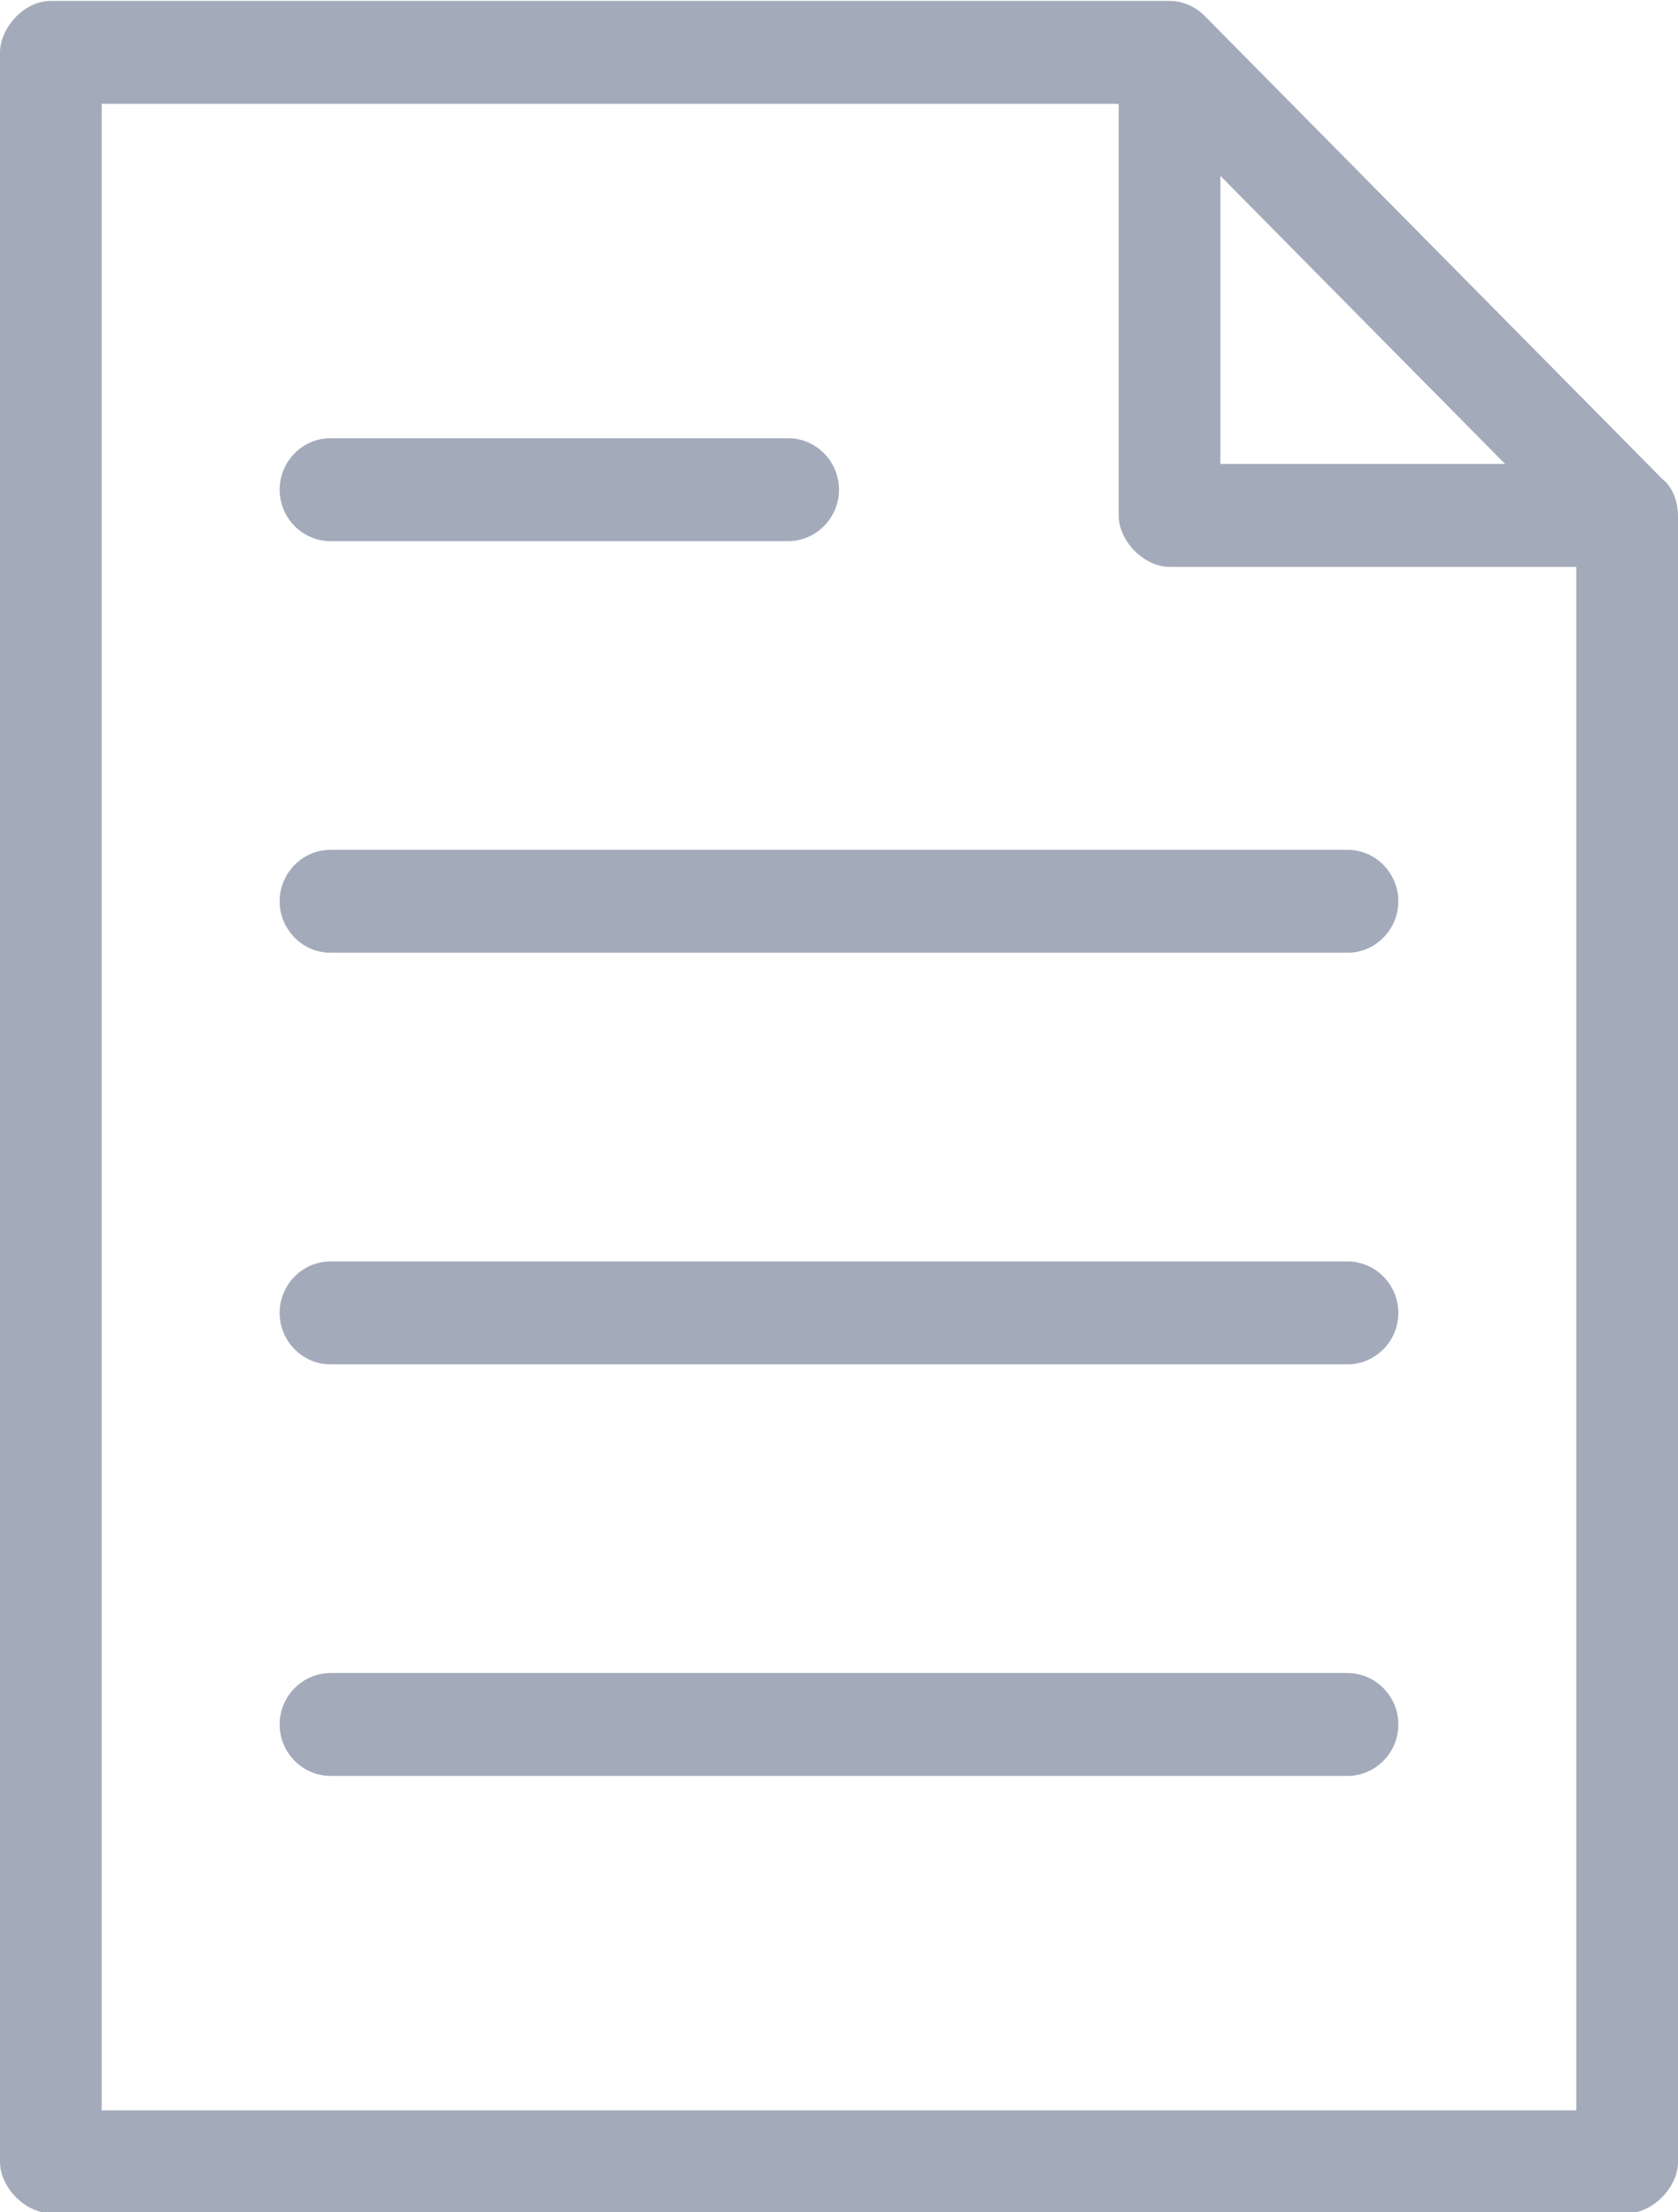 <svg width="44" height="58" viewBox="0 0 44 58" fill="none" xmlns="http://www.w3.org/2000/svg">
<g clip-path="url(#clip0)">
<path d="M1.333 0.024C0.6 0.024 0 0.766 0 1.373V56.676C0 57.35 0.667 58.024 1.333 58.024H42.667C43.333 58.024 44 57.35 44 56.676V13.513C44 13.176 43.867 12.771 43.6 12.569L31.6 0.429C31.333 0.159 31 0.024 30.667 0.024H1.333ZM2.667 2.722H29.333V13.513C29.333 14.187 30 14.862 30.667 14.862H41.333V55.327H2.667V2.722ZM32 4.61L39.467 12.164H32V4.61ZM8.667 11.489C7.933 11.489 7.333 12.097 7.333 12.838C7.333 13.58 7.933 14.187 8.667 14.187H20.667C21.4 14.187 22 13.58 22 12.838C22 12.097 21.4 11.489 20.667 11.489H8.667ZM8.667 22.28C7.933 22.28 7.333 22.887 7.333 23.629C7.333 24.371 7.933 24.978 8.667 24.978H35.333C36.067 24.978 36.667 24.371 36.667 23.629C36.667 22.887 36.067 22.28 35.333 22.28H8.667ZM8.667 33.071C7.933 33.071 7.333 33.678 7.333 34.42C7.333 35.162 7.933 35.769 8.667 35.769H35.333C36.067 35.769 36.667 35.162 36.667 34.42C36.667 33.678 36.067 33.071 35.333 33.071H8.667ZM8.667 43.862C7.933 43.862 7.333 44.469 7.333 45.211C7.333 45.952 7.933 46.559 8.667 46.559H35.333C36.067 46.559 36.667 45.952 36.667 45.211C36.667 44.469 36.067 43.862 35.333 43.862H8.667Z" fill="#A3AABA"/>
</g>
<defs>
<clipPath id="clip0">
<rect width="44" height="58" fill="white"/>
</clipPath>
</defs>
</svg>
